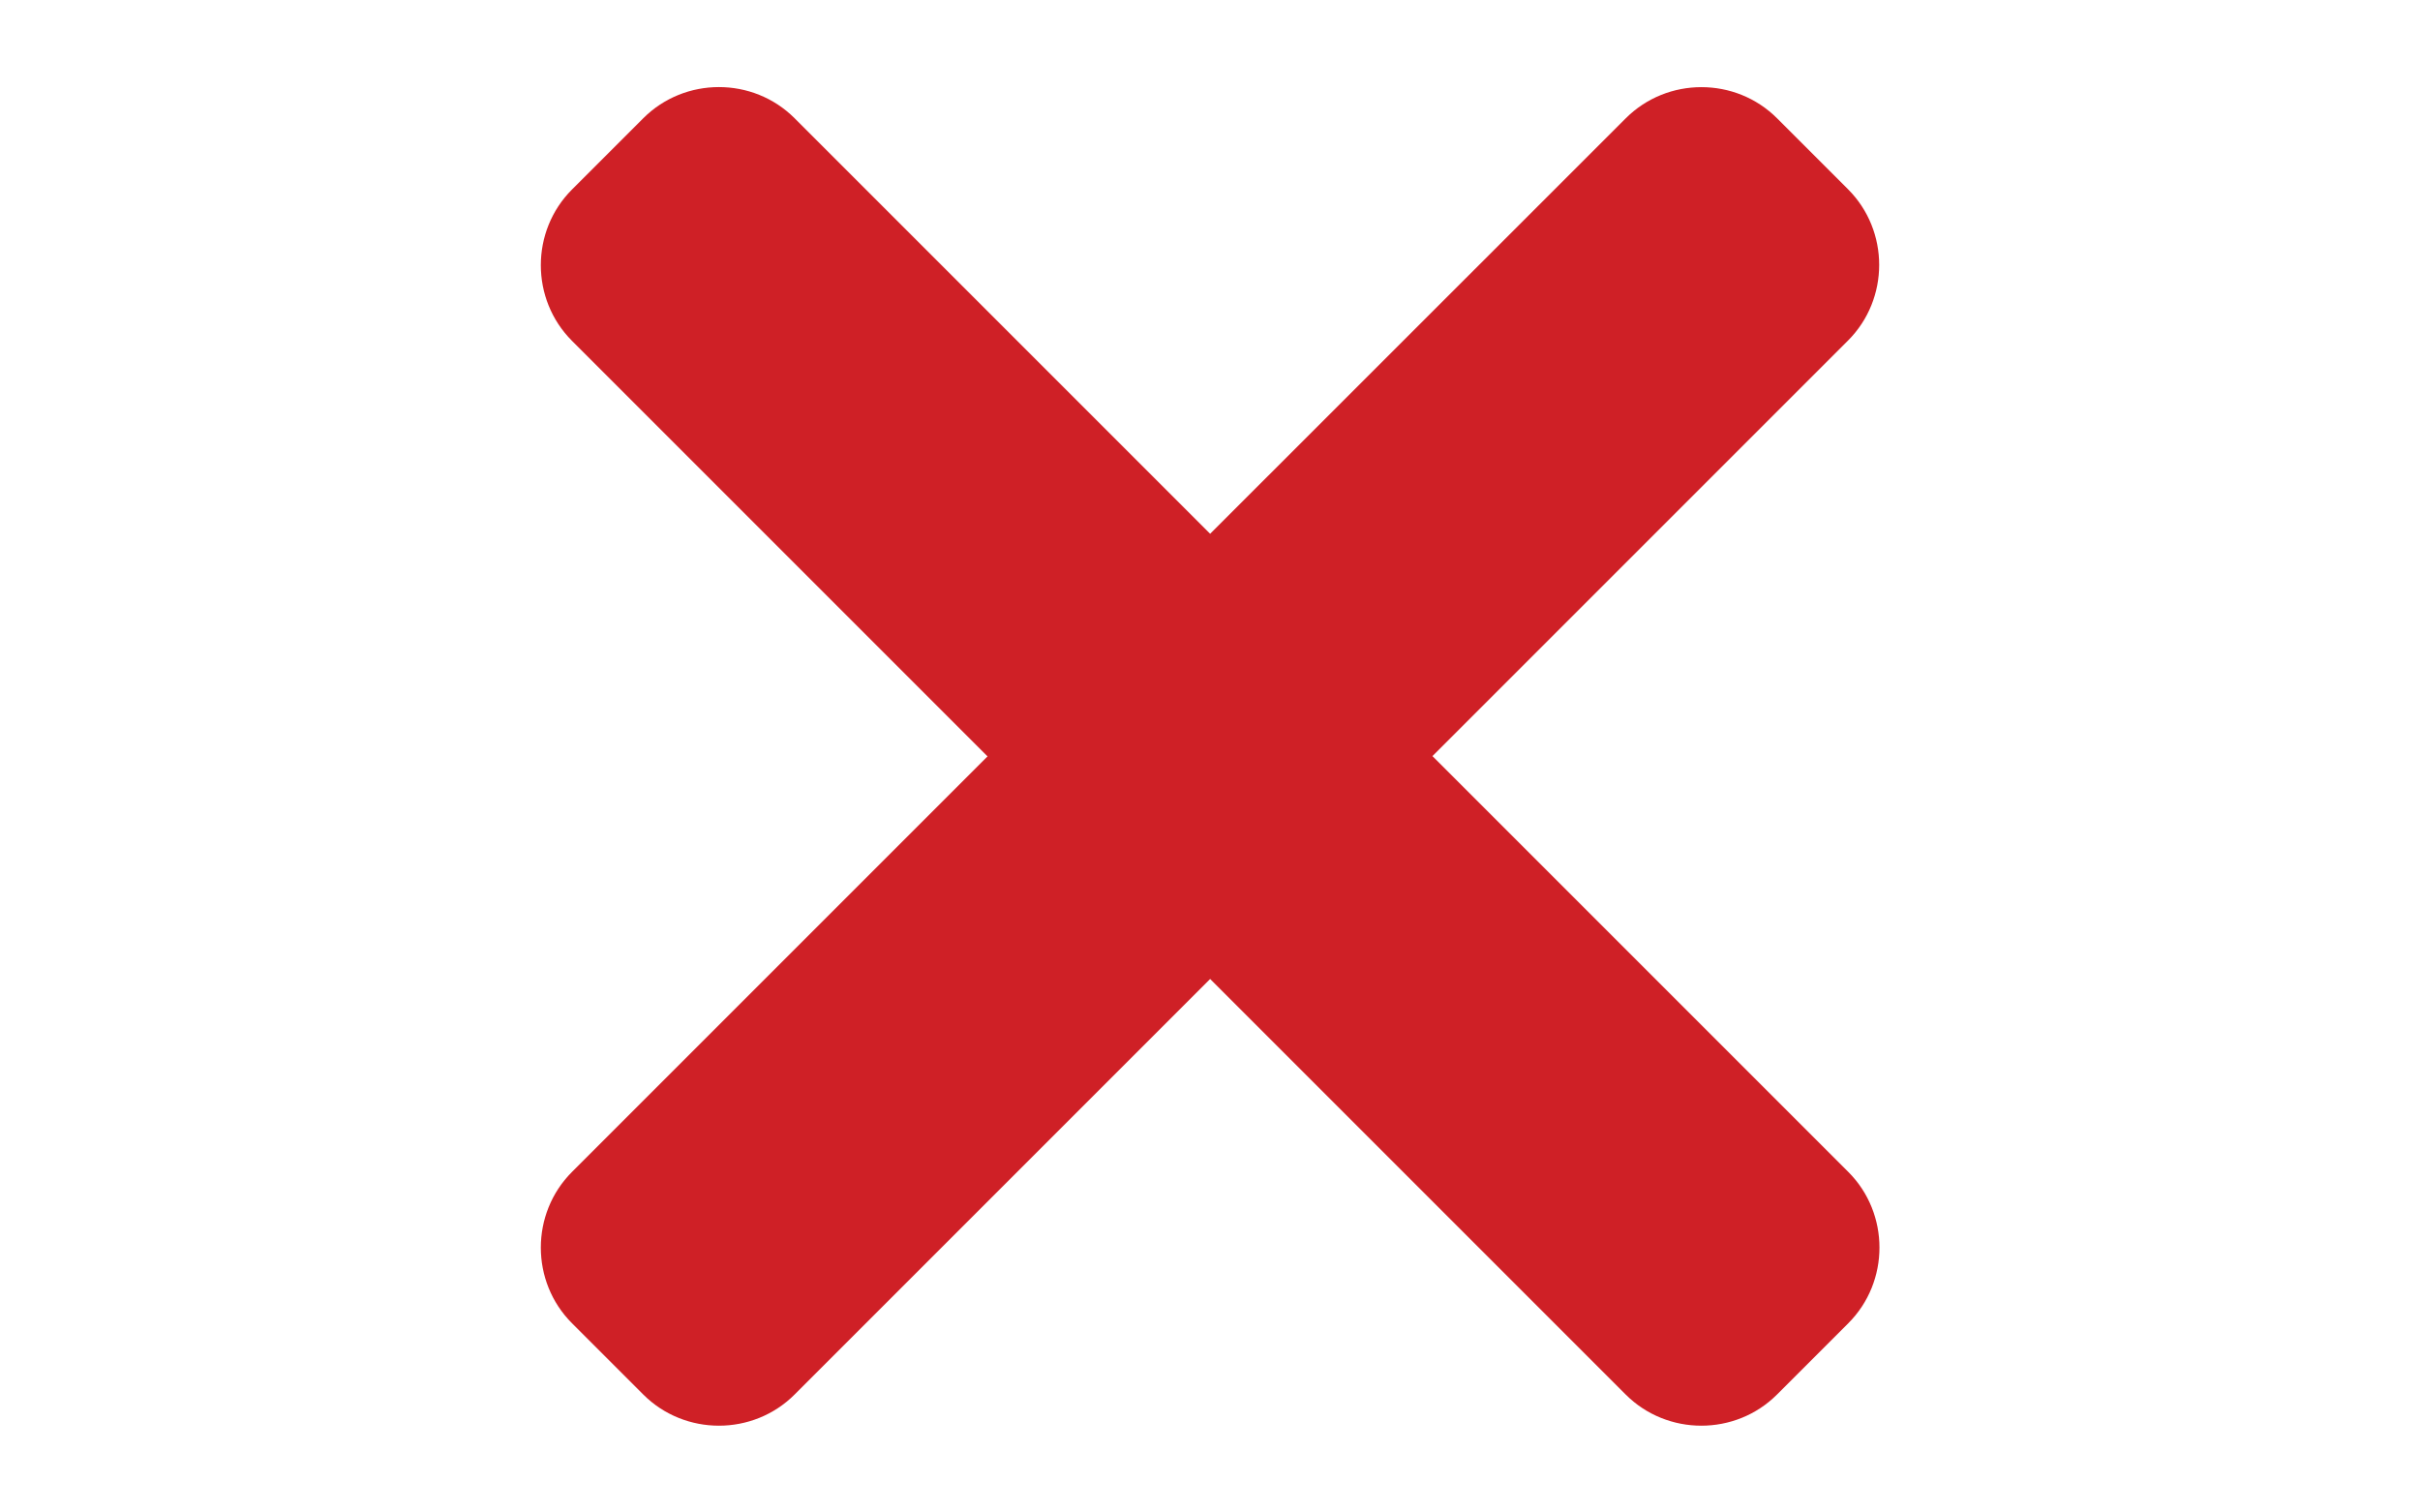 <?xml version="1.0" encoding="utf-8"?>
<!-- Generator: Adobe Illustrator 18.0.0, SVG Export Plug-In . SVG Version: 6.00 Build 0)  -->
<!DOCTYPE svg PUBLIC "-//W3C//DTD SVG 1.1//EN" "http://www.w3.org/Graphics/SVG/1.1/DTD/svg11.dtd">
<svg version="1.1" id="Слой_1" xmlns="http://www.w3.org/2000/svg" xmlns:xlink="http://www.w3.org/1999/xlink" x="0px" y="0px"
	 viewBox="0 0 3401.6 2126" enable-background="new 0 0 3401.6 2126" xml:space="preserve">
<path fill="#CF2026" d="M2013.5,1062.8l584.1-584.1c58.4-58.4,58.4-154.3,0-212.7l-99.7-99.7c-58.4-58.4-154.3-58.4-212.7,0
	L1701,750.3l-584.1-584.1c-58.4-58.4-154.3-58.4-212.7,0L804,266.4c-58.4,58.4-58.4,154.3,0,212.7l584.1,584.1L804,1647.3
	c-58.4,58.4-58.4,154.3,0,212.7l100.2,100.2c58.4,58.4,154.3,58.4,212.7,0l584.1-584.1l584.1,584.1c58.4,58.4,154.3,58.4,212.7,0
	l100.2-100.2c58.4-58.4,58.4-154.3,0-212.7L2013.5,1062.8z"/>
</svg>

